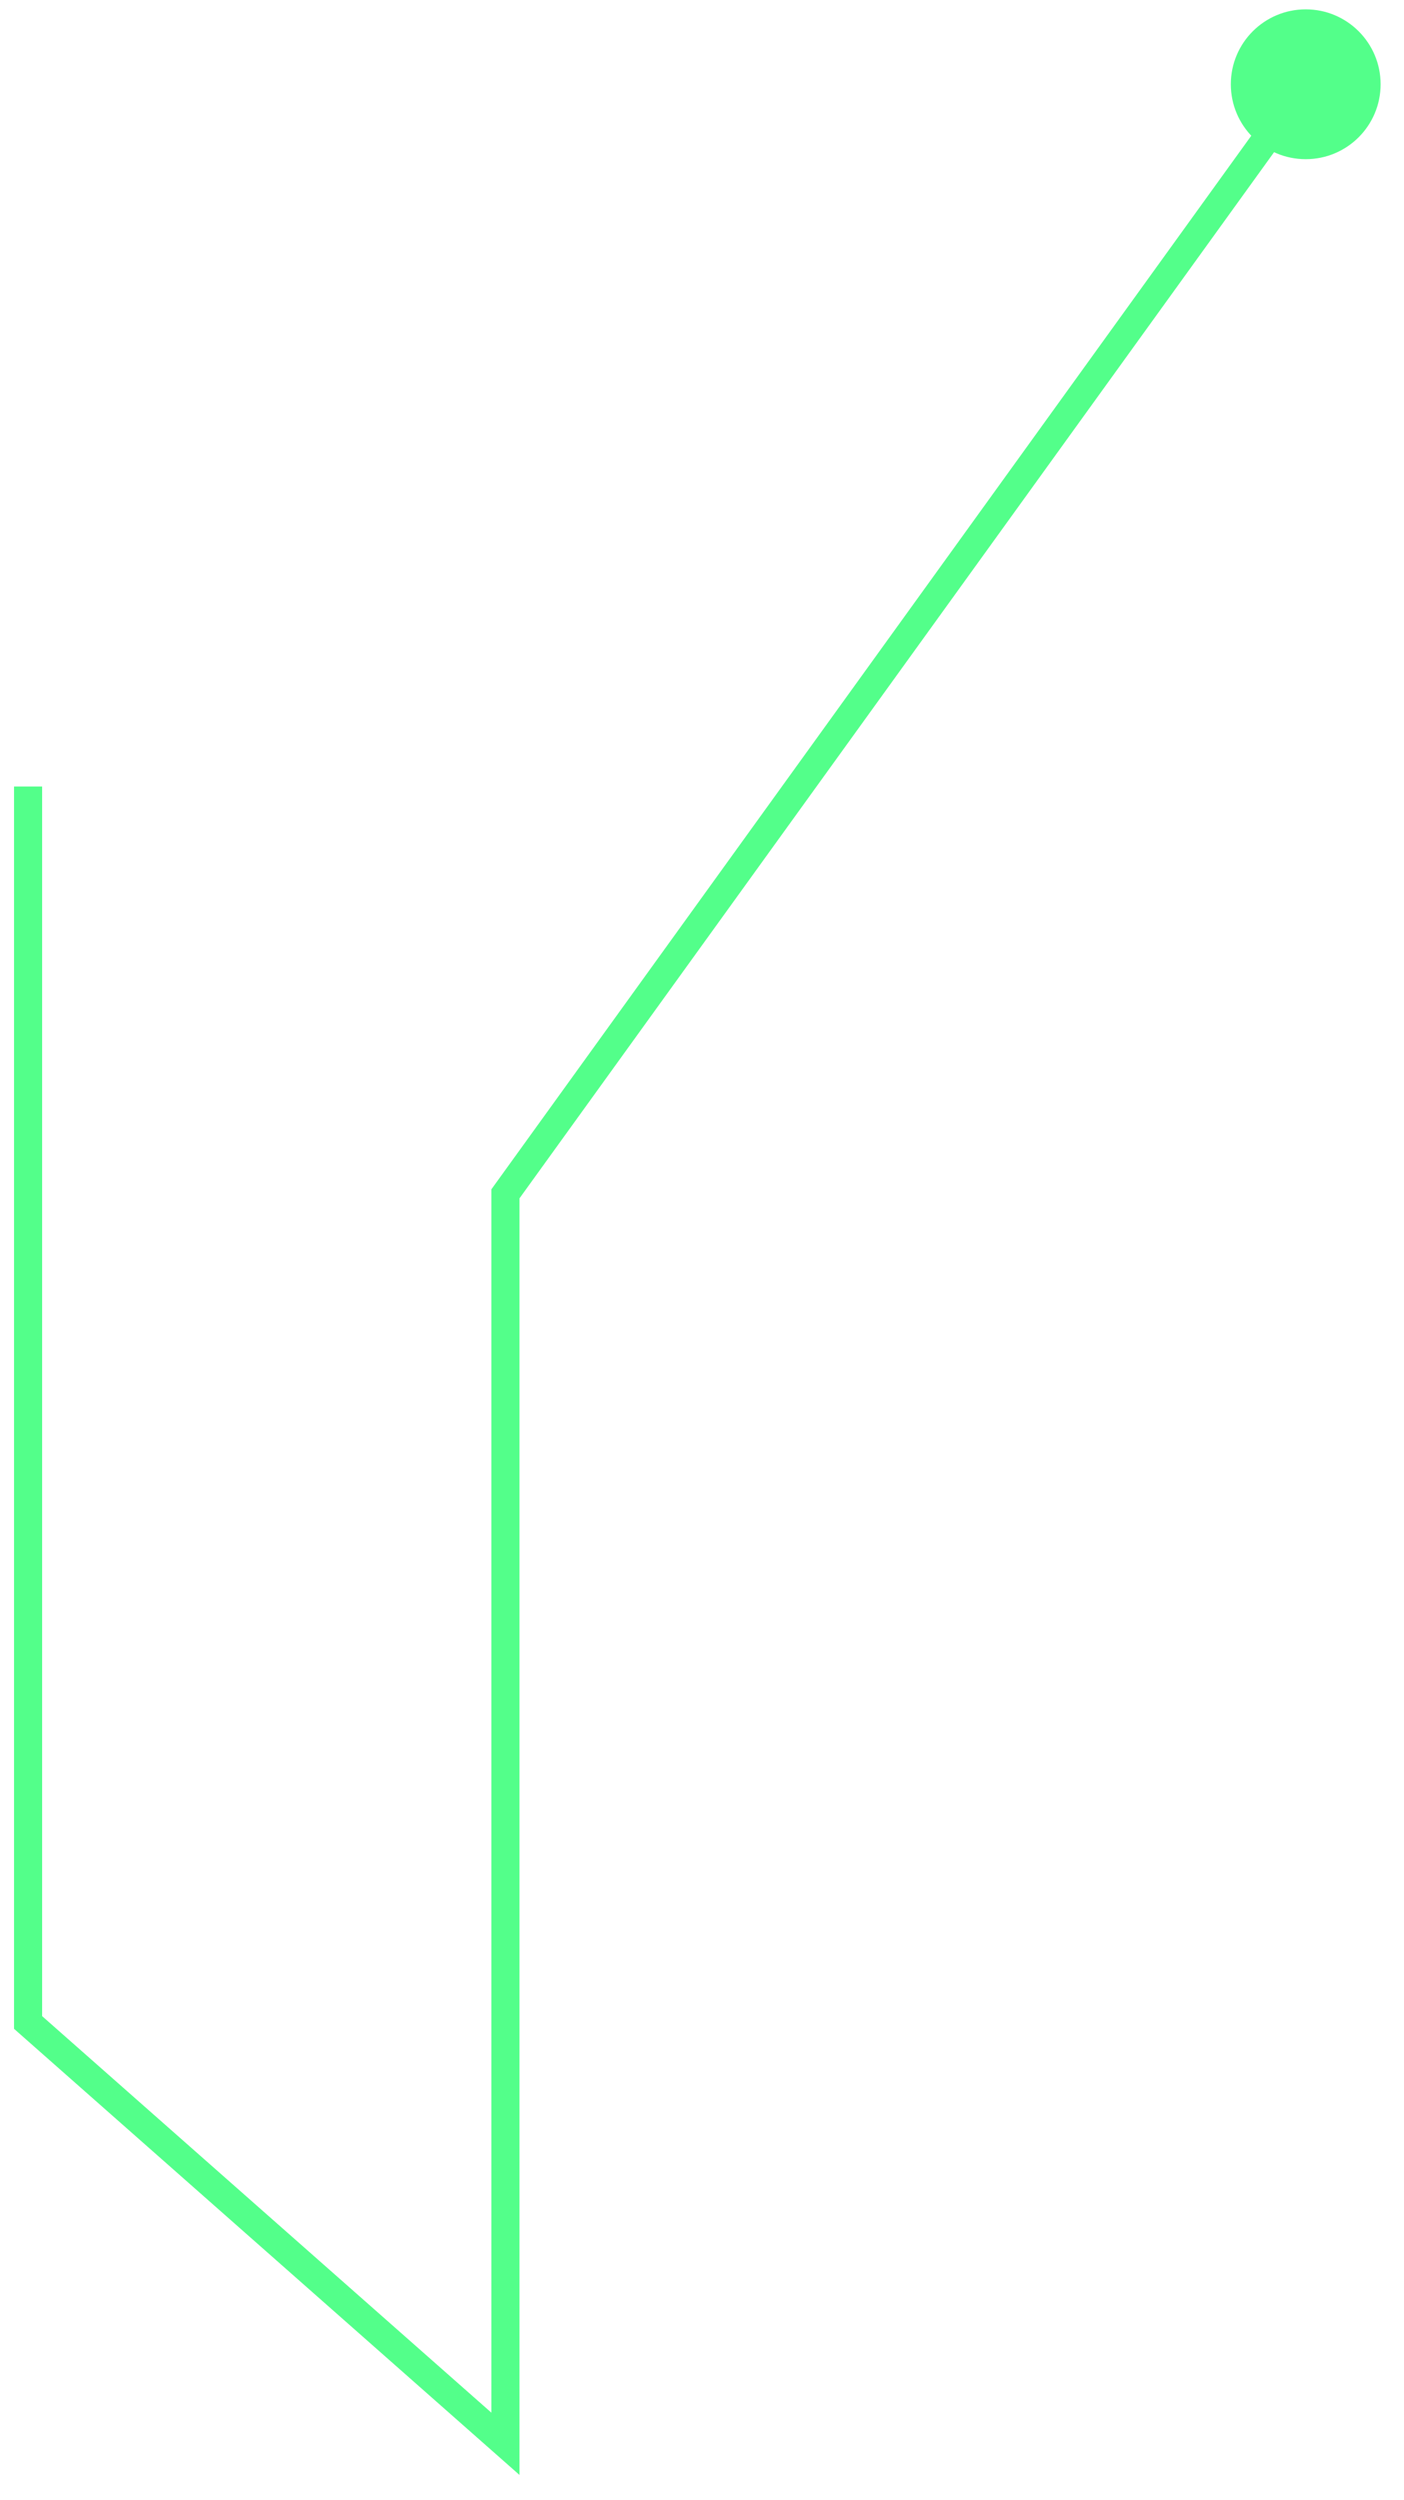<?xml version="1.0" encoding="UTF-8"?> <svg xmlns="http://www.w3.org/2000/svg" width="50" height="89" viewBox="0 0 50 89" fill="none"><path d="M1 72H0.5V72.226L0.669 72.375L1 72ZM18 42.5L17.595 42.207L17.5 42.339V42.5H18ZM43.833 3C43.833 4.473 45.027 5.667 46.5 5.667C47.973 5.667 49.167 4.473 49.167 3C49.167 1.527 47.973 0.333 46.5 0.333C45.027 0.333 43.833 1.527 43.833 3ZM18 87L17.669 87.375L18.5 88.108V87H18ZM0.5 28V72H1.5V28H0.5ZM18.405 42.793L46.906 3.293L46.094 2.707L17.595 42.207L18.405 42.793ZM0.669 72.375L17.669 87.375L18.331 86.625L1.331 71.625L0.669 72.375ZM18.5 87V42.5H17.5V87H18.5Z" fill="#53FF8A"></path></svg> 